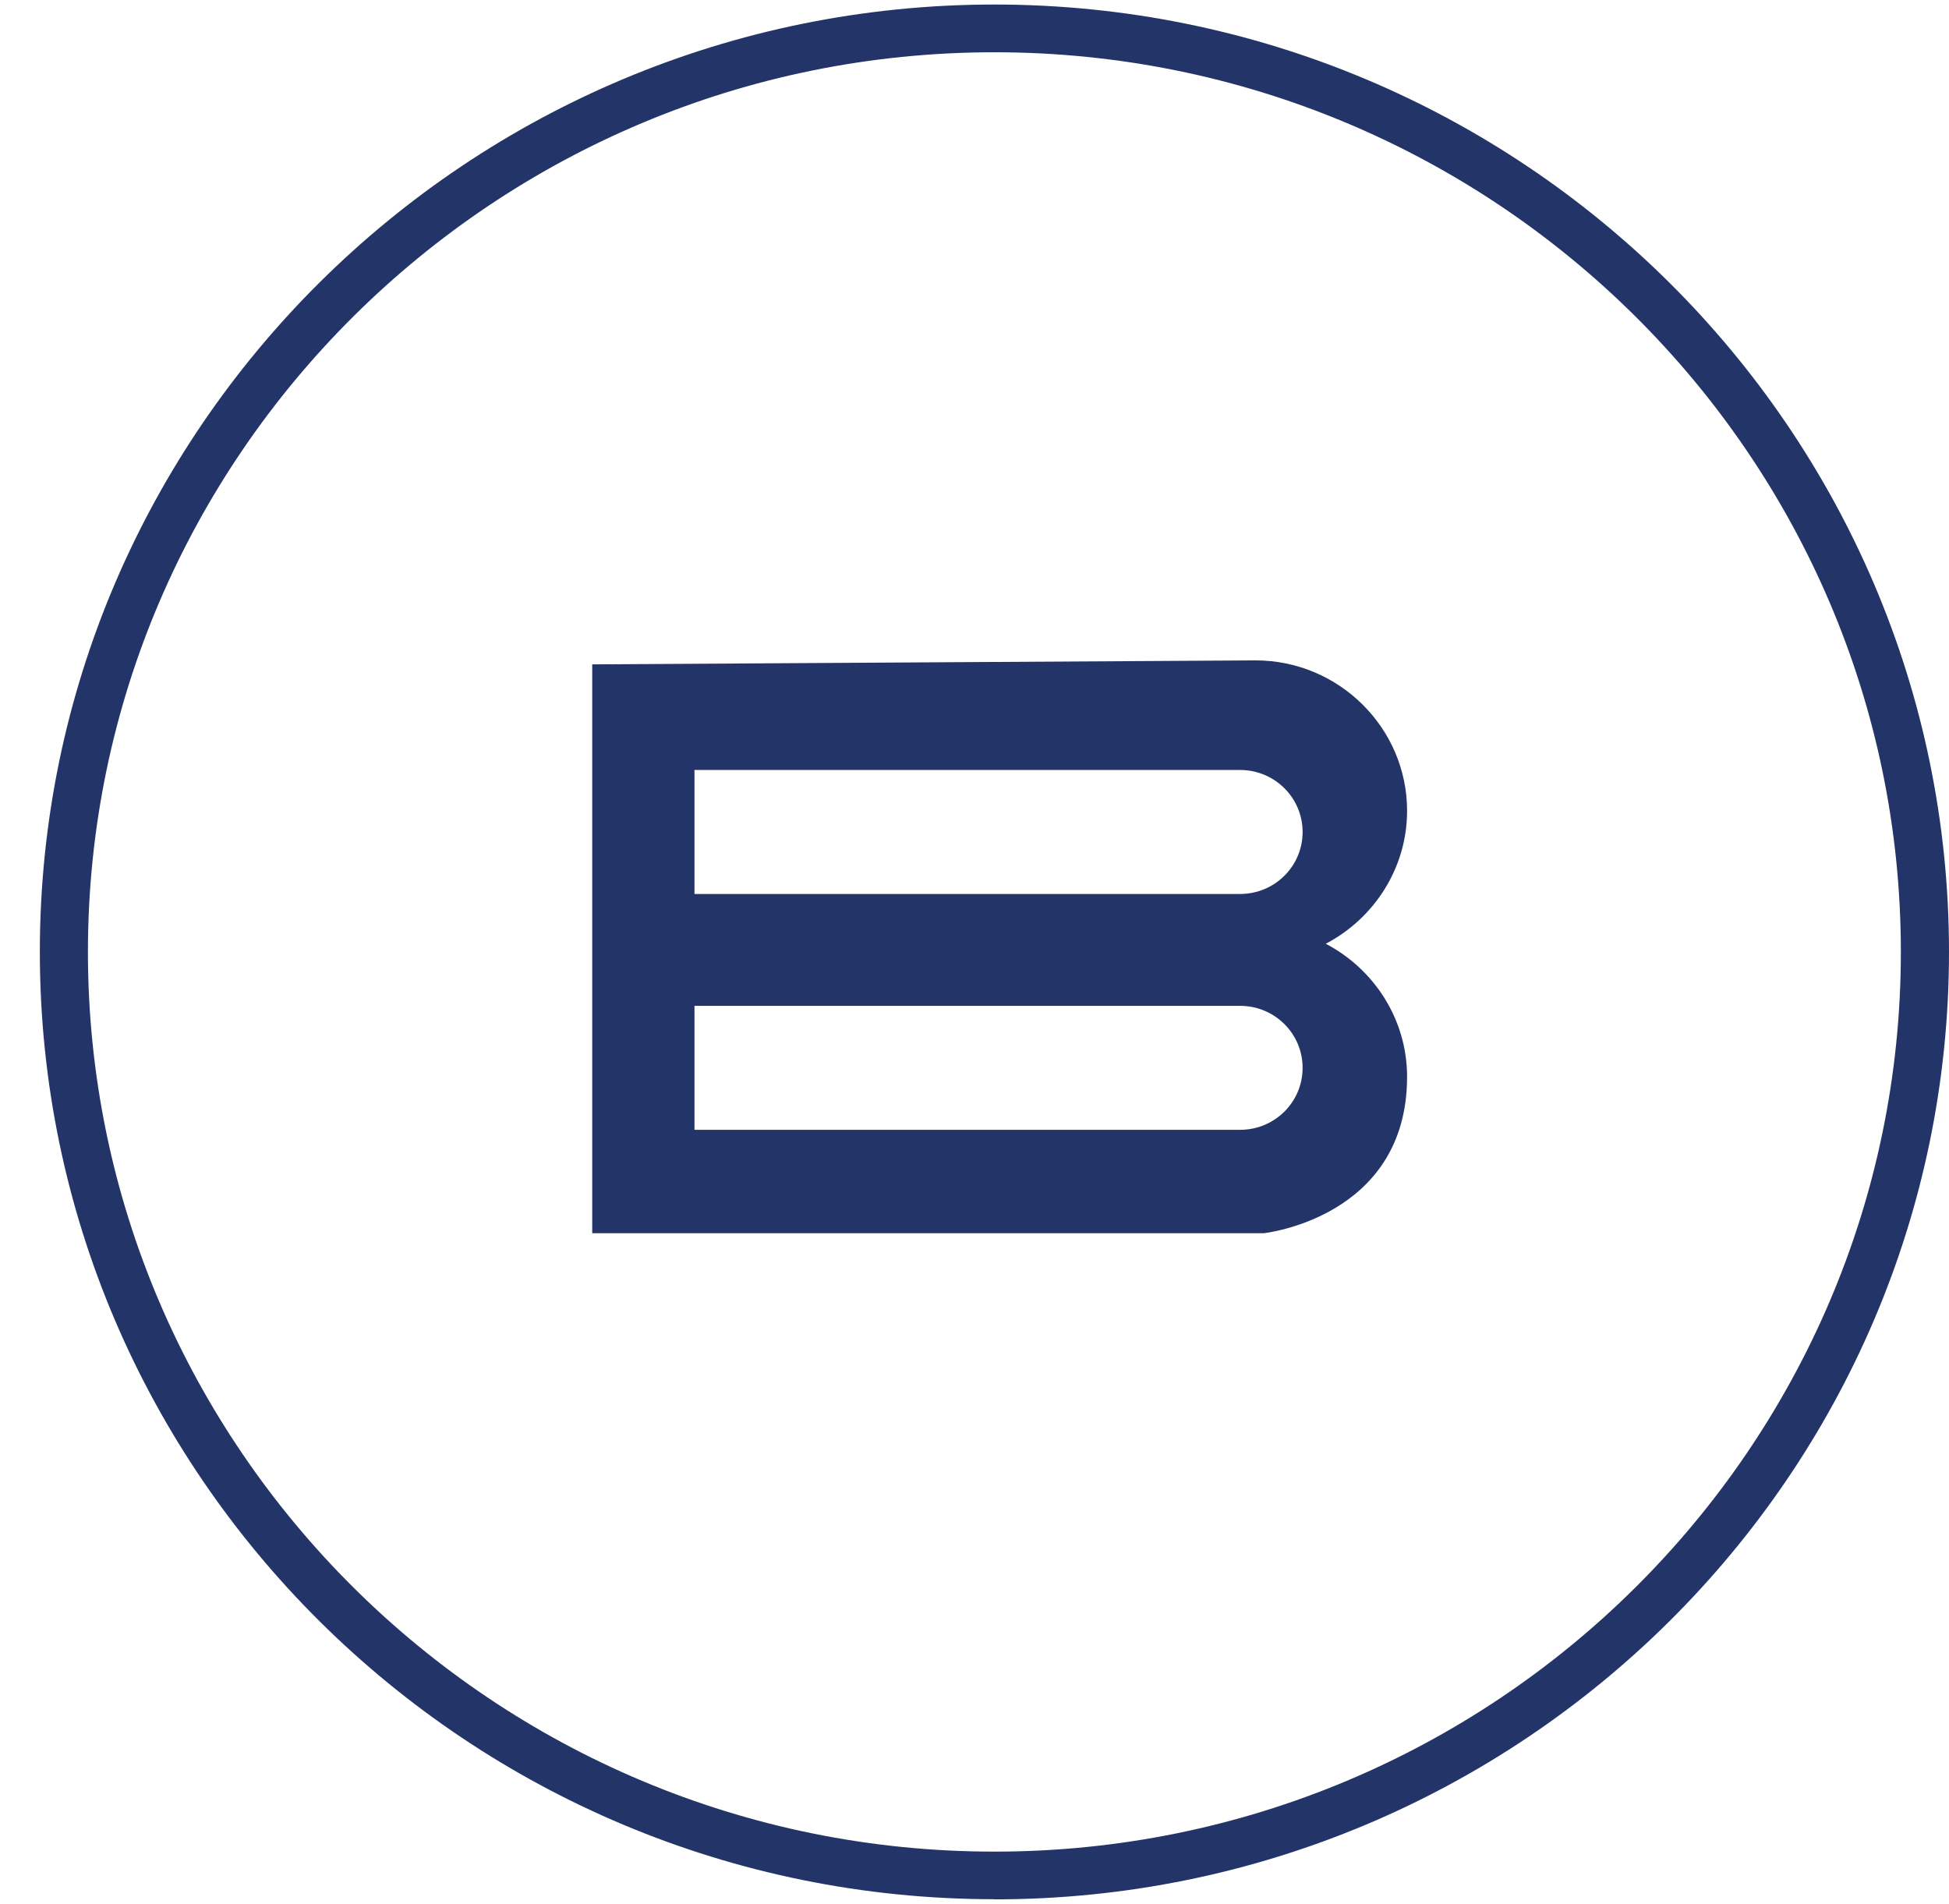 <svg width="43" height="42" viewBox="0 0 43 42" fill="none" xmlns="http://www.w3.org/2000/svg">
<path d="M21.939 41.897C10.326 41.897 0.879 32.522 0.879 20.997C0.879 9.472 10.329 0.1 21.939 0.1C33.55 0.1 43 9.475 43 21C43 32.525 33.553 41.9 21.939 41.9V41.897ZM21.939 1.153C10.913 1.153 1.94 10.057 1.94 21C1.94 31.943 10.913 40.847 21.939 40.847C32.966 40.847 41.938 31.943 41.938 21C41.938 10.057 32.966 1.153 21.939 1.153Z" fill="#233568"/>
<path d="M29.247 20.821C30.312 20.265 31.044 19.155 31.044 17.886C31.044 16.06 29.54 14.568 27.7 14.568L13.066 14.656V27.205H27.881C27.881 27.205 31.044 26.868 31.044 23.753C31.044 22.483 30.312 21.374 29.247 20.818V20.821ZM28.739 23.557C28.739 24.313 28.122 24.924 27.36 24.924H15.322V22.189H27.36C28.122 22.189 28.739 22.801 28.739 23.557ZM27.36 19.721H15.322V16.986H27.36C28.122 16.986 28.739 17.598 28.739 18.354C28.739 19.11 28.122 19.721 27.36 19.721Z" fill="#233568"/>
</svg>
